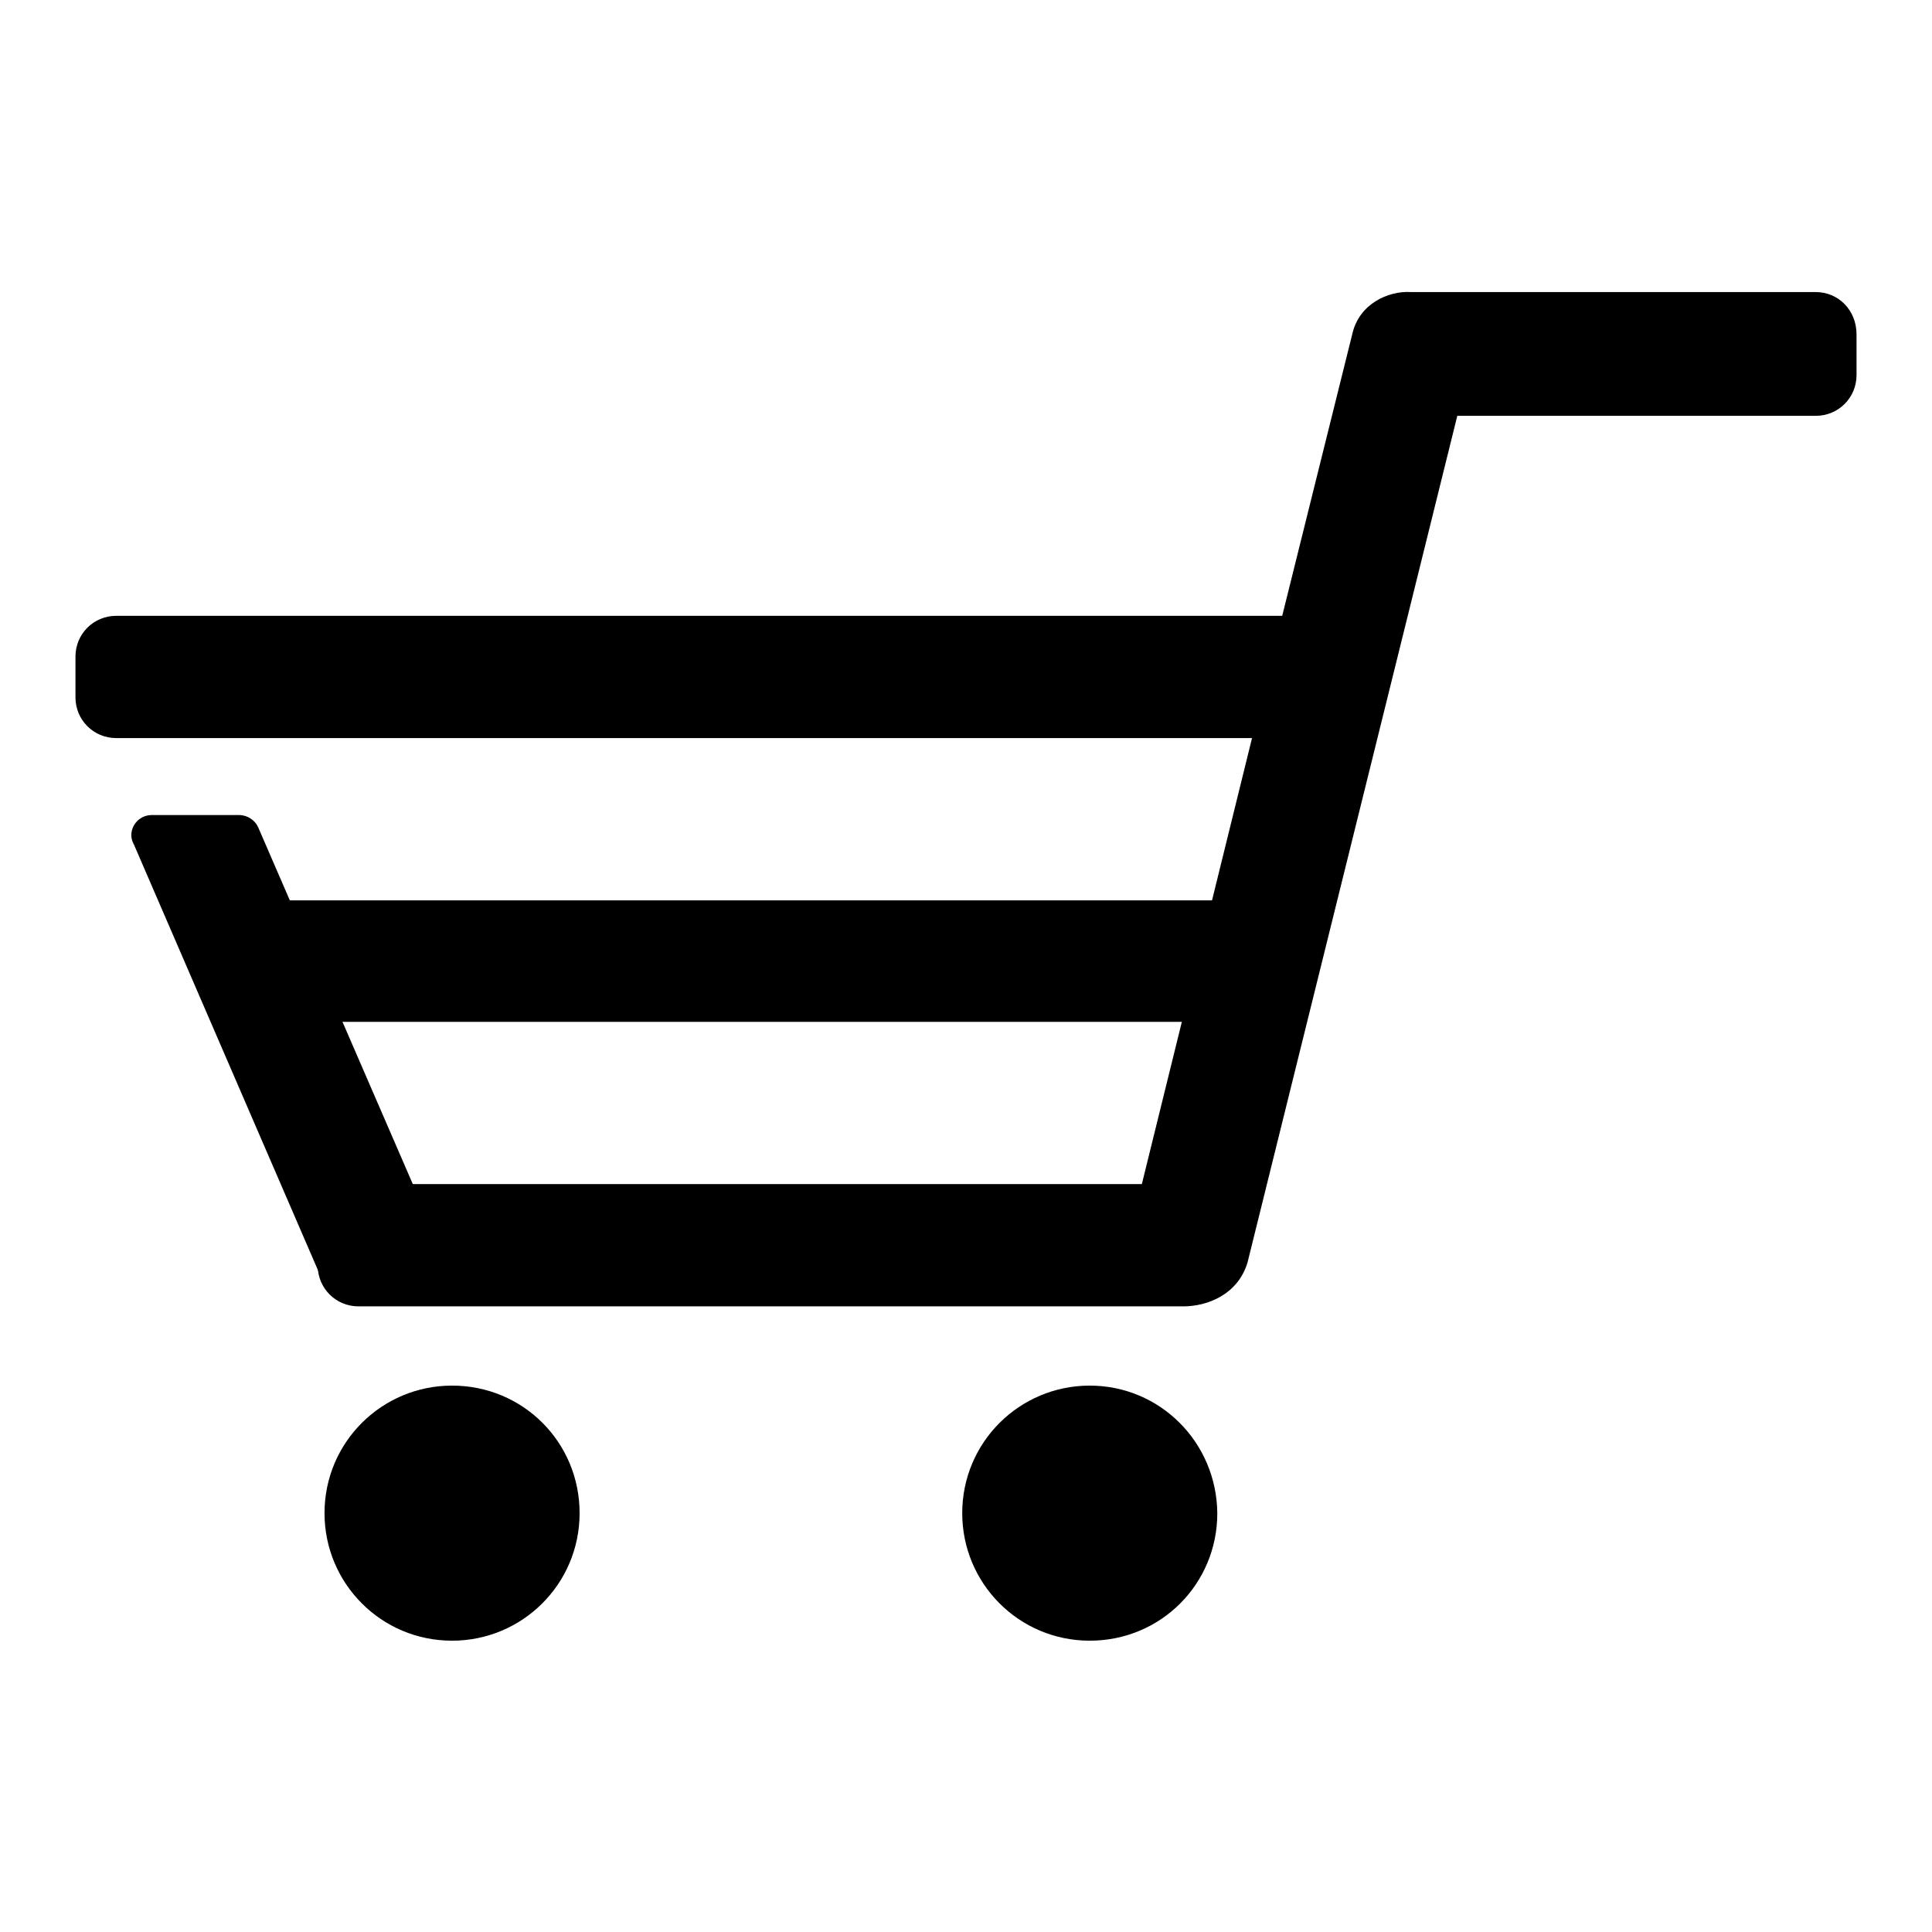 <?xml version="1.0" encoding="utf-8"?>
<!-- Svg Vector Icons : http://www.onlinewebfonts.com/icon -->
<!DOCTYPE svg PUBLIC "-//W3C//DTD SVG 1.1//EN" "http://www.w3.org/Graphics/SVG/1.1/DTD/svg11.dtd">
<svg version="1.1" xmlns="http://www.w3.org/2000/svg" xmlns:xlink="http://www.w3.org/1999/xlink" x="0px" y="0px" viewBox="0 0 256 256" enable-background="new 0 0 256 256" xml:space="preserve">
<g><g><path fill="#000000" d="M240.6,38.7H187l0,0c-3.1-0.2-6.9,1.6-7.8,5.5l-9.3,37.4H15.4c-3,0-5.4,2.4-5.4,5.4v5.4c0,3,2.4,5.4,5.4,5.4h150.5l-5.3,21.5H31.5c-3,0-5.4,2.4-5.4,5.4v5.3c0,3,2.4,5.4,5.4,5.4h125.1l-5.3,21.5H47.5c-3,0-5.4,2.4-5.4,5.4v5.4c0,3,2.4,5.4,5.4,5.4h109.3c0,0,0.6,0,0,0l0,0c3.1,0,7.2-1.5,8.5-5.8l27.8-112.2h47.5c3,0,5.4-2.4,5.4-5.4v-5.4C246,41.1,243.6,38.7,240.6,38.7L240.6,38.7z"/><path fill="#000000" d="M144.4,183.6c-9.3,0-16.9,7.5-16.9,16.9c0,9.3,7.5,16.9,16.9,16.9s16.9-7.5,16.9-16.9C161.2,191.1,153.7,183.6,144.4,183.6L144.4,183.6z"/><path fill="#000000" d="M59.9,183.6c-9.3,0-16.9,7.5-16.9,16.9c0,9.3,7.5,16.9,16.9,16.9c9.3,0,16.9-7.5,16.9-16.9C76.8,191.1,69.3,183.6,59.9,183.6L59.9,183.6z"/><path fill="#000000" d="M17.6,111.7c0,0.1,0.1,0.2,0.1,0.2L17.6,111.7z"/><path fill="#000000" d="M34.2,109.6L34.2,109.6c-0.4-0.9-1.4-1.6-2.5-1.6H20.1c-1.5,0-2.7,1.2-2.7,2.7c0,0.3,0.1,0.7,0.2,0.9l0.1,0.2l24.6,56.9l15-5.8L34.2,109.6z"/></g></g>
</svg>